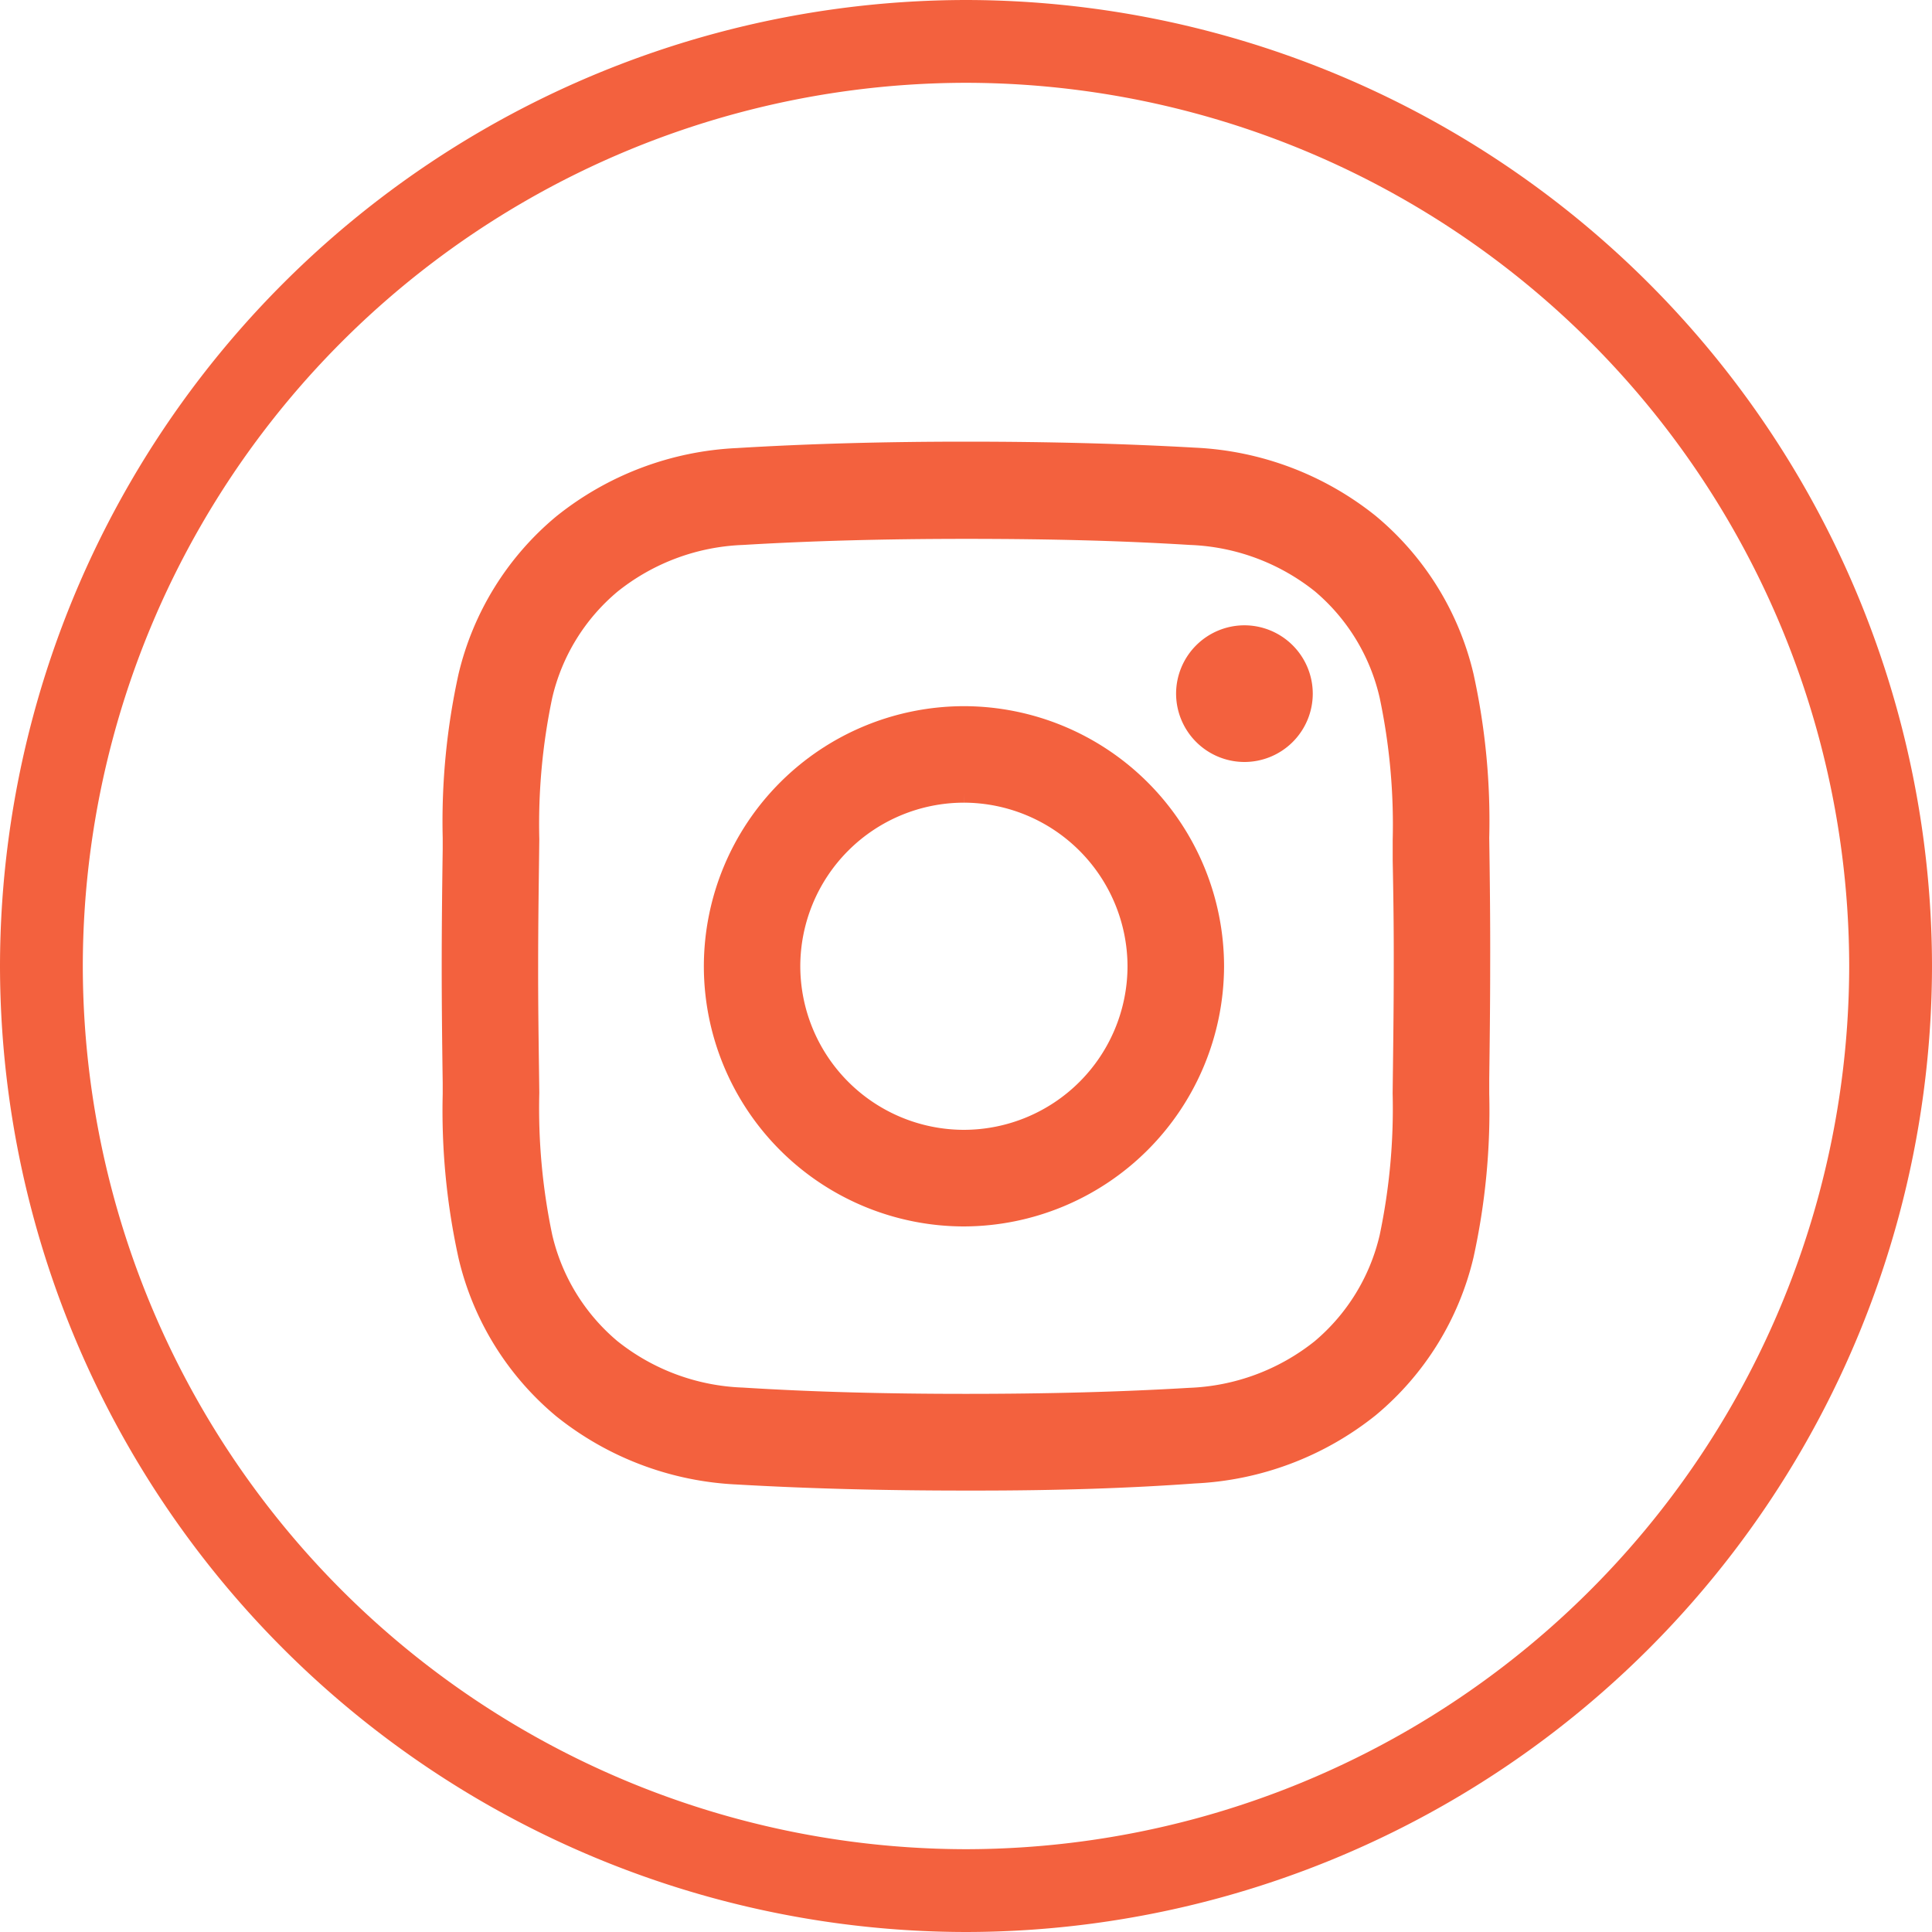 <svg xmlns="http://www.w3.org/2000/svg" width="35" height="35" viewBox="0 0 35 35">
  <g id="Grupo_9636" data-name="Grupo 9636" transform="translate(-211 -4956)">
    <g id="Grupo_8533" data-name="Grupo 8533" transform="translate(462.51 4952.383)">
      <path id="Trazado_6283" data-name="Trazado 6283" d="M-234.01,38.617a17.52,17.52,0,0,1-17.5-17.5,17.521,17.521,0,0,1,17.5-17.5,17.52,17.52,0,0,1,17.5,17.5A17.519,17.519,0,0,1-234.01,38.617Zm0-33.5a16.019,16.019,0,0,0-16,16,16.018,16.018,0,0,0,16,16,16.018,16.018,0,0,0,16-16A16.019,16.019,0,0,0-234.01,5.117Z" fill="#f3613e"/>
    </g>
    <g id="Grupo_8534" data-name="Grupo 8534" transform="translate(462.372 4952.246)">
      <path id="Trazado_6284" data-name="Trazado 6284" d="M-233.956,16.5a4.717,4.717,0,0,0-4.712,4.712,4.716,4.716,0,0,0,4.712,4.713h0a4.726,4.726,0,0,0,4.712-4.713A4.718,4.718,0,0,0-233.956,16.5Zm0,1.748a2.972,2.972,0,0,1,2.963,2.963,2.968,2.968,0,0,1-2.964,2.964,2.968,2.968,0,0,1-2.964-2.964,2.967,2.967,0,0,1,2.964-2.963V18.1h0Z" transform="translate(0.047 0.047)" fill="#f3613e"/>
      <path id="Trazado_6285" data-name="Trazado 6285" d="M-228.96,15.049h0a1.24,1.24,0,0,0-1.238,1.238,1.24,1.24,0,0,0,1.238,1.238,1.239,1.239,0,0,0,1.238-1.238A1.24,1.24,0,0,0-228.96,15.049Z" transform="translate(0.132 0.033)" fill="#f3613e"/>
      <path id="Trazado_6286" data-name="Trazado 6286" d="M-224.393,18.933a12.379,12.379,0,0,0-.286-2.975A5.3,5.3,0,0,0-226.45,13.1a5.646,5.646,0,0,0-3.27-1.236c-1.291-.073-2.648-.109-4.15-.109s-2.863.038-4.151.116a5.641,5.641,0,0,0-3.275,1.239,5.3,5.3,0,0,0-1.77,2.858,12.438,12.438,0,0,0-.286,2.967l0,.2c-.009.638-.018,1.375-.018,2.121s.009,1.476.018,2.115l0,.2a12.432,12.432,0,0,0,.287,2.976,5.3,5.3,0,0,0,1.771,2.865,5.642,5.642,0,0,0,3.271,1.235c1.282.074,2.639.11,4.149.11h.186c1.471,0,2.769-.042,3.966-.129a5.656,5.656,0,0,0,3.274-1.237,5.3,5.3,0,0,0,1.77-2.858,12.4,12.4,0,0,0,.285-2.969l0-.257c.008-.626.017-1.338.017-2.06C-224.373,20.421-224.383,19.61-224.393,18.933Zm-1.73,2.329c0,.816-.012,1.62-.02,2.3a11.137,11.137,0,0,1-.234,2.563,3.573,3.573,0,0,1-1.178,1.926,3.871,3.871,0,0,1-2.275.845c-1.242.074-2.565.109-4.044.109h0c-1.449,0-2.771-.034-4.045-.114a3.858,3.858,0,0,1-2.269-.842,3.572,3.572,0,0,1-1.18-1.926,11.142,11.142,0,0,1-.234-2.57l-.005-.395c-.008-.588-.017-1.24-.016-1.9,0-.814.013-1.619.021-2.3a11.11,11.11,0,0,1,.234-2.561,3.562,3.562,0,0,1,1.184-1.926,3.863,3.863,0,0,1,2.276-.845c1.235-.074,2.557-.11,4.044-.11,1.543,0,2.828.035,4.046.11a3.857,3.857,0,0,1,2.268.842,3.563,3.563,0,0,1,1.173,1.931,11.127,11.127,0,0,1,.235,2.57l0,.381C-226.13,19.935-226.121,20.592-226.123,21.262Z" transform="translate(0)" fill="#f3613e"/>
    </g>
  </g>
</svg>
